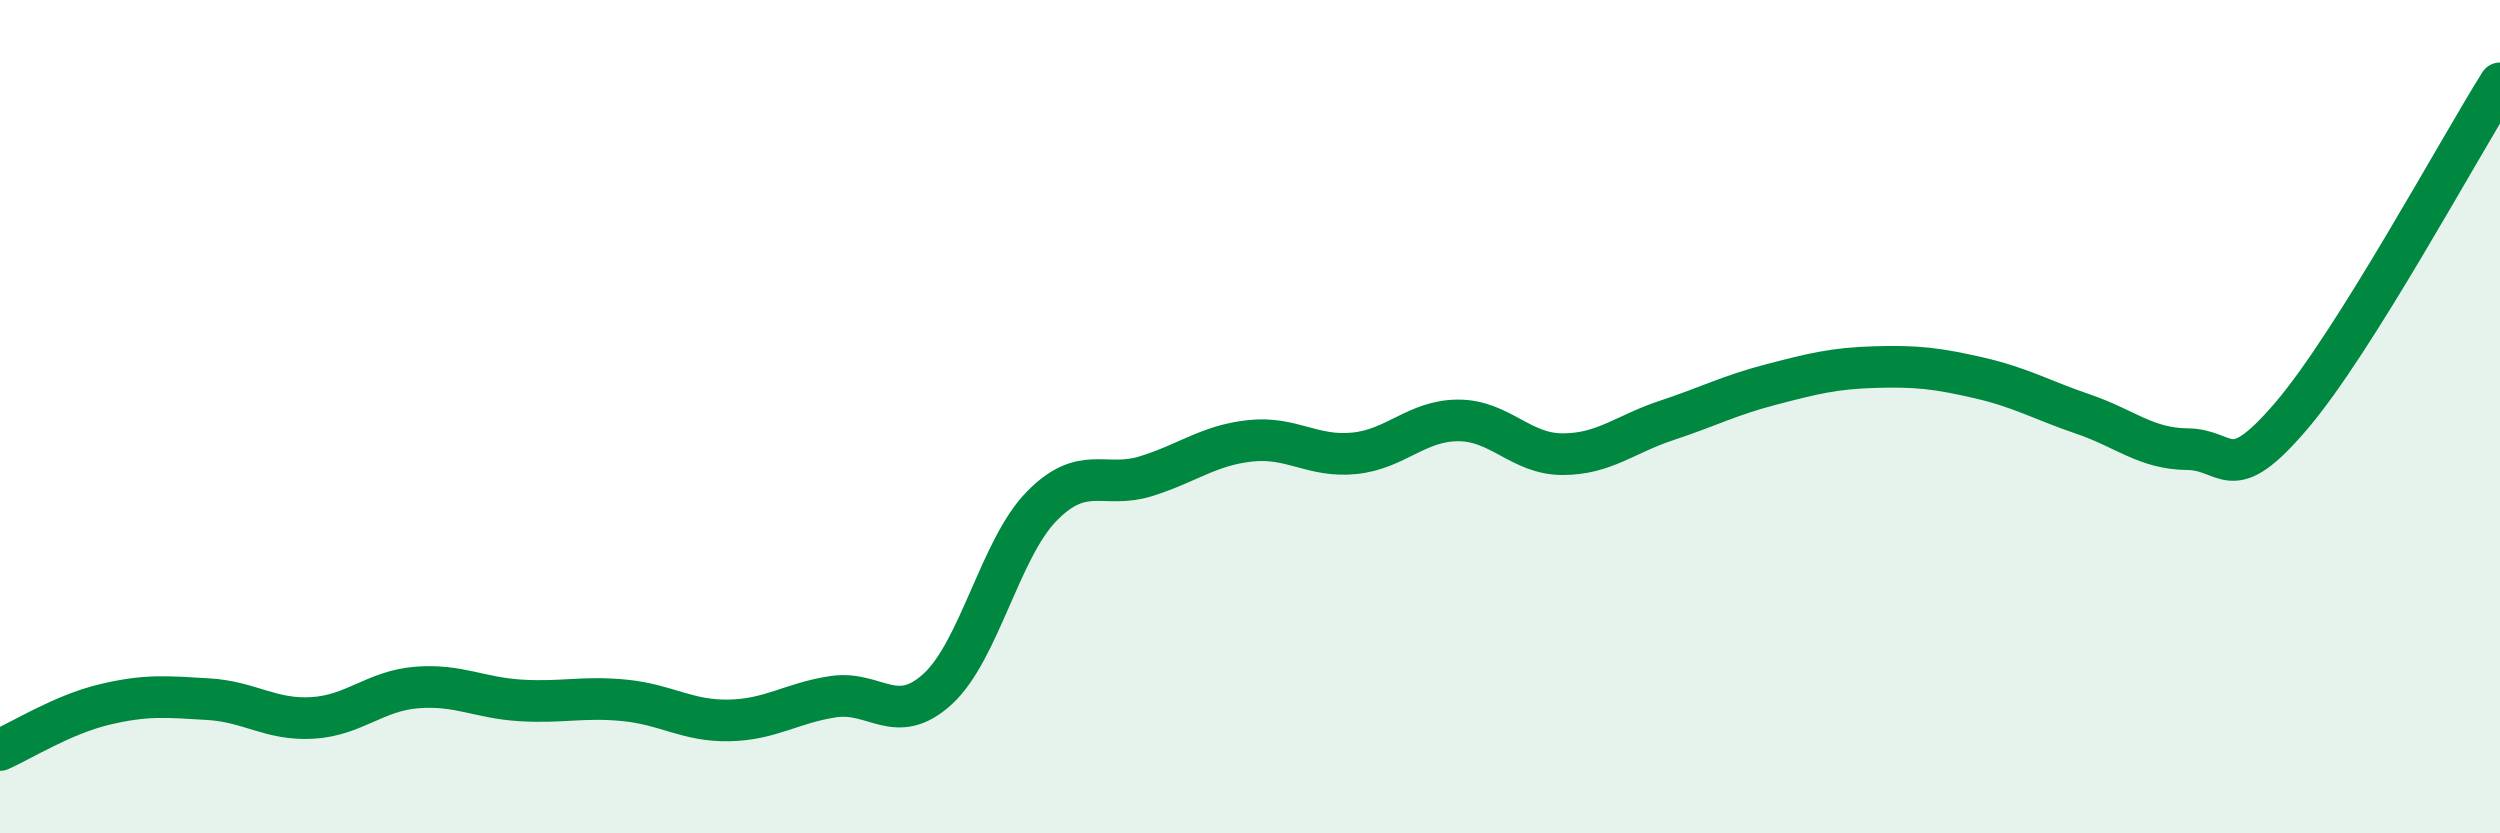 
    <svg width="60" height="20" viewBox="0 0 60 20" xmlns="http://www.w3.org/2000/svg">
      <path
        d="M 0,18 C 0.5,17.78 1.5,17.15 2.5,16.91 C 3.5,16.67 4,16.72 5,16.78 C 6,16.84 6.5,17.29 7.5,17.23 C 8.5,17.17 9,16.58 10,16.5 C 11,16.42 11.5,16.75 12.5,16.81 C 13.5,16.87 14,16.71 15,16.81 C 16,16.91 16.5,17.31 17.5,17.29 C 18.5,17.27 19,16.87 20,16.72 C 21,16.57 21.5,17.45 22.5,16.54 C 23.5,15.63 24,13.17 25,12.15 C 26,11.13 26.5,11.74 27.5,11.43 C 28.5,11.12 29,10.69 30,10.58 C 31,10.47 31.5,10.98 32.5,10.88 C 33.5,10.78 34,10.09 35,10.09 C 36,10.09 36.5,10.9 37.5,10.9 C 38.5,10.9 39,10.42 40,10.09 C 41,9.76 41.5,9.49 42.5,9.23 C 43.5,8.97 44,8.84 45,8.81 C 46,8.78 46.5,8.84 47.5,9.07 C 48.5,9.3 49,9.6 50,9.94 C 51,10.28 51.5,10.77 52.5,10.78 C 53.5,10.79 53.5,11.73 55,9.97 C 56.5,8.21 59,3.59 60,2L60 20L0 20Z"
        fill="#008740"
        opacity="0.1"
        stroke-linecap="round"
        stroke-linejoin="round"
      />
      <path
        d="M 0,18 C 0.5,17.78 1.5,17.15 2.5,16.91 C 3.5,16.67 4,16.72 5,16.78 C 6,16.84 6.5,17.29 7.5,17.23 C 8.5,17.17 9,16.58 10,16.5 C 11,16.42 11.5,16.75 12.5,16.81 C 13.5,16.87 14,16.71 15,16.81 C 16,16.91 16.5,17.31 17.5,17.29 C 18.5,17.27 19,16.87 20,16.72 C 21,16.57 21.5,17.45 22.5,16.54 C 23.5,15.63 24,13.17 25,12.15 C 26,11.13 26.5,11.74 27.5,11.43 C 28.5,11.12 29,10.69 30,10.58 C 31,10.47 31.5,10.98 32.5,10.88 C 33.5,10.78 34,10.09 35,10.09 C 36,10.09 36.5,10.9 37.5,10.9 C 38.5,10.9 39,10.42 40,10.09 C 41,9.76 41.5,9.49 42.5,9.23 C 43.5,8.97 44,8.84 45,8.81 C 46,8.78 46.5,8.84 47.5,9.07 C 48.5,9.3 49,9.6 50,9.94 C 51,10.28 51.5,10.77 52.5,10.78 C 53.5,10.79 53.5,11.73 55,9.97 C 56.5,8.21 59,3.59 60,2"
        stroke="#008740"
        stroke-width="1"
        fill="none"
        stroke-linecap="round"
        stroke-linejoin="round"
      />
    </svg>
  